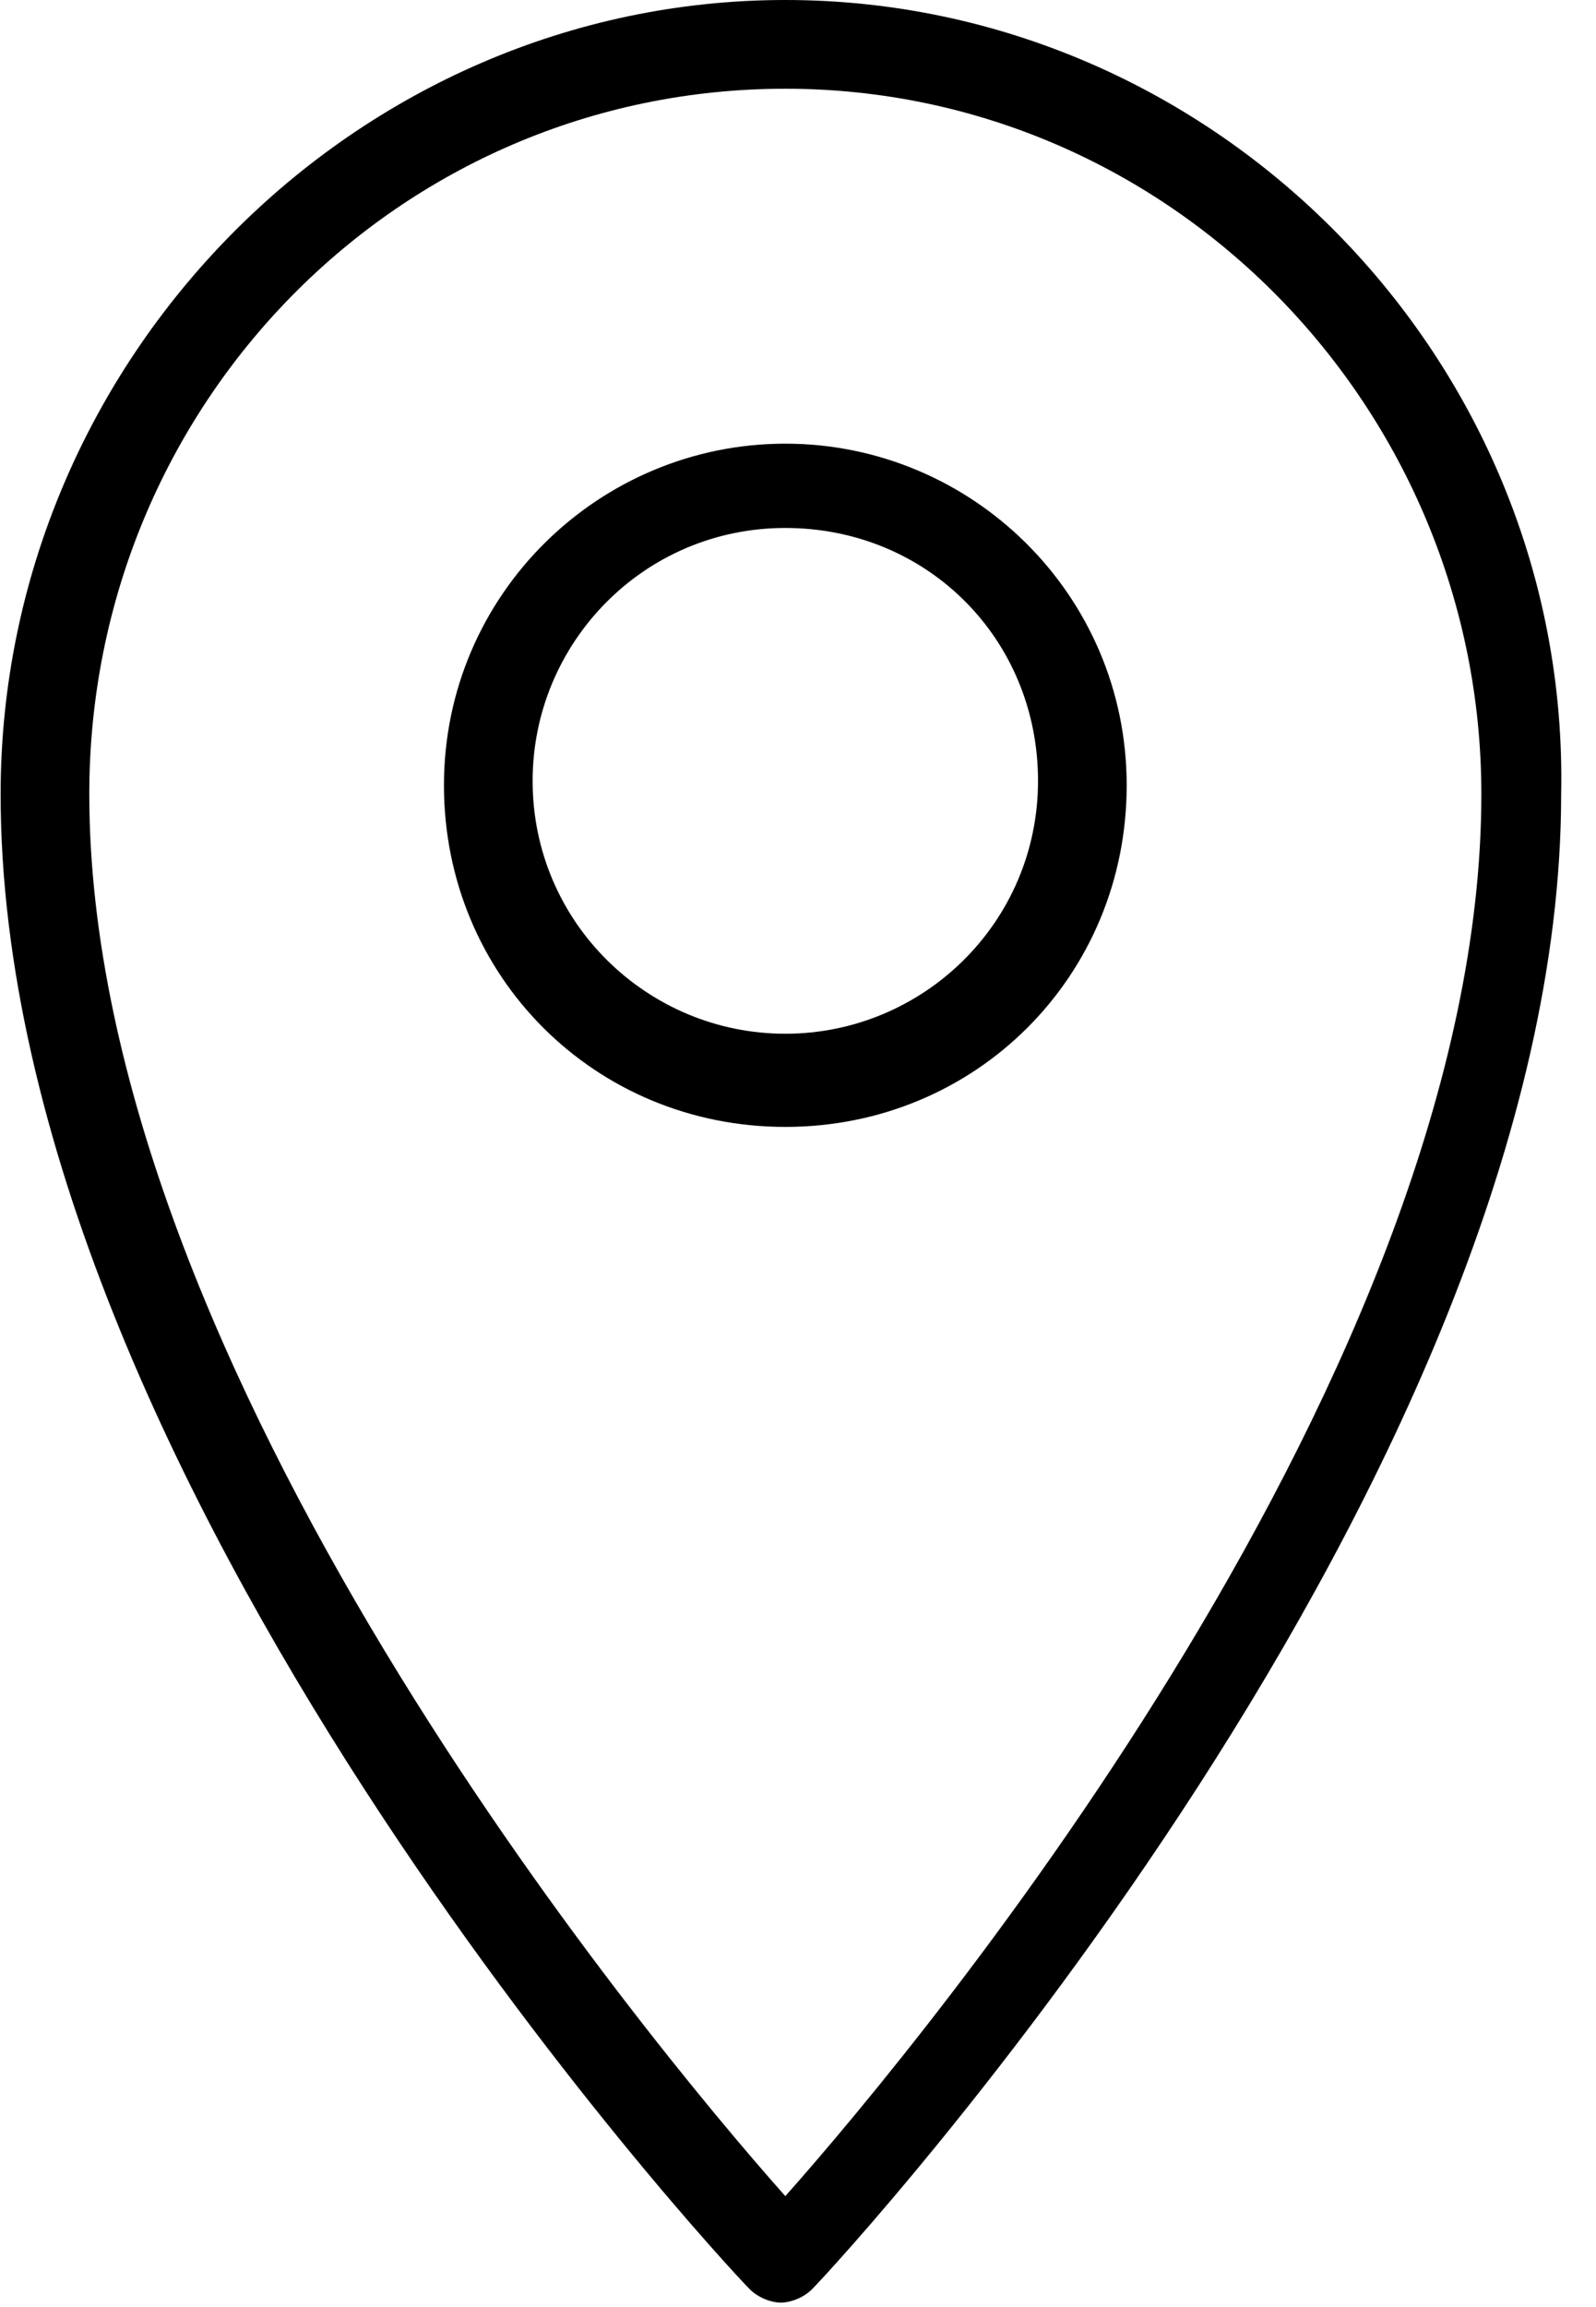 <svg xmlns="http://www.w3.org/2000/svg" width="36" height="52" viewBox="0 0 36 52">
    <path d="M17.714 0c-9.7 0-17.7 8.1-17.7 17.9 0 15.5 16.2 33 16.9 33.7.2.2.5.3.7.3.2 0 .5-.1.7-.3.7-.7 16.9-18.3 16.9-33.7.2-9.8-7.8-17.9-17.5-17.9zm0 49.5c-3.2-3.6-15.7-18.7-15.7-31.6 0-8.8 7-15.9 15.7-15.9s15.7 7.2 15.7 15.9c0 12.9-12.5 28-15.7 31.6zm0-39.5c-4.2 0-7.7 3.4-7.7 7.7 0 4.3 3.4 7.7 7.7 7.7 4.3 0 7.7-3.4 7.7-7.7 0-4.3-3.5-7.7-7.7-7.7zm0 13.3c-3.1 0-5.7-2.5-5.7-5.7 0-3.1 2.5-5.7 5.7-5.7s5.7 2.5 5.7 5.7-2.6 5.7-5.7 5.7z"/>
</svg>
